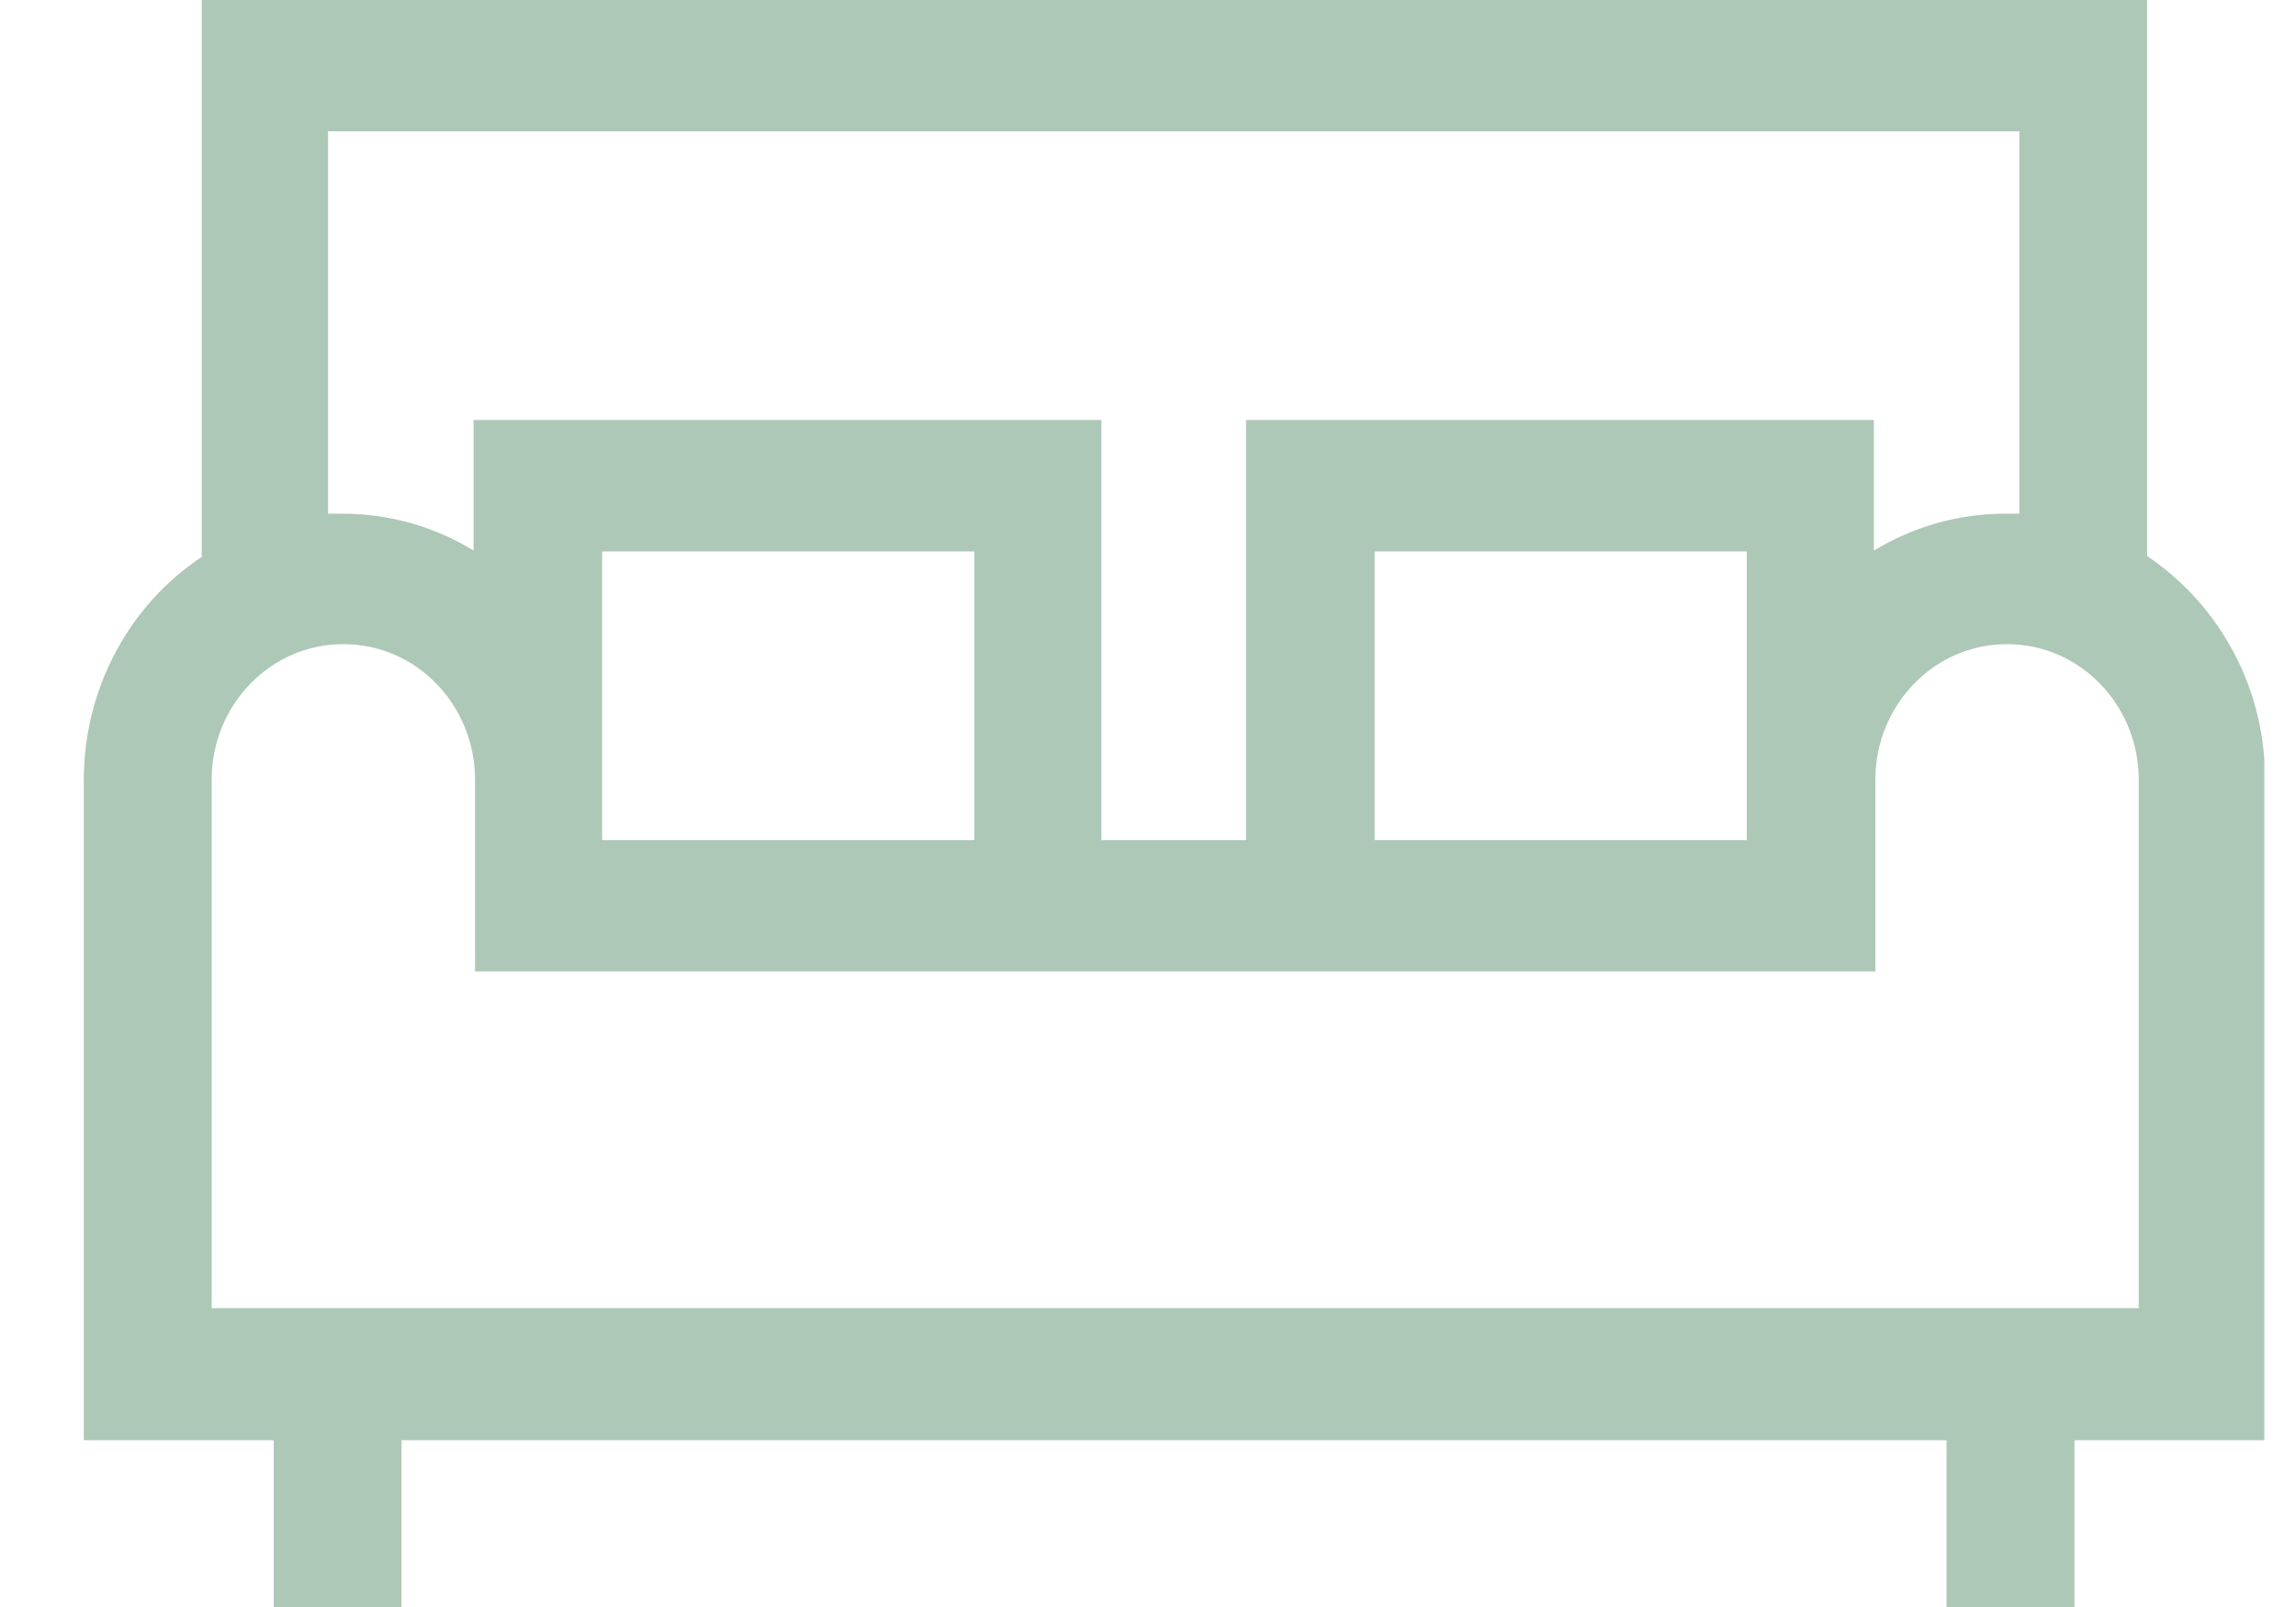 <?xml version="1.0" encoding="UTF-8"?> <svg xmlns="http://www.w3.org/2000/svg" width="20" height="14" viewBox="0 0 20 14" fill="none"><path d="M19.224 6.798V12.047H18.07H17.57V12.547V13.5H17.456V12.547V12.047H16.956H3.498H2.998V12.547V13.5H2.884V12.547V12.047H2.384H1.23V6.798C1.23 6.151 1.553 5.587 2.034 5.268L2.257 5.12V4.852V0.5H18.203V4.845V5.111L18.424 5.259C18.869 5.559 19.176 6.054 19.224 6.631V6.798ZM1.344 11.396V11.896H1.844H1.858H18.63H19.13V11.396V6.791C19.13 5.877 18.405 5.112 17.483 5.112C16.561 5.112 15.836 5.877 15.836 6.791V7.963H4.638V6.791C4.638 5.877 3.914 5.112 2.991 5.112C2.069 5.112 1.344 5.877 1.344 6.791V11.396ZM18.09 1.144V0.644H17.59H17.576H2.858H2.358V1.144V4.475V4.975H2.858H2.858H2.858H2.859H2.859H2.859H2.859H2.86H2.86H2.86H2.86H2.86H2.861H2.861H2.861H2.861H2.862H2.862H2.862H2.862H2.863H2.863H2.863H2.863H2.864H2.864H2.864H2.864H2.864H2.865H2.865H2.865H2.865H2.866H2.866H2.866H2.866H2.867H2.867H2.867H2.867H2.868H2.868H2.868H2.868H2.868H2.869H2.869H2.869H2.869H2.87H2.87H2.87H2.87H2.871H2.871H2.871H2.871H2.871H2.872H2.872H2.872H2.872H2.873H2.873H2.873H2.873H2.874H2.874H2.874H2.874H2.875H2.875H2.875H2.875H2.875H2.876H2.876H2.876H2.876H2.877H2.877H2.877H2.877H2.878H2.878H2.878H2.878H2.879H2.879H2.879H2.879H2.879H2.88H2.88H2.88H2.88H2.881H2.881H2.881H2.881H2.882H2.882H2.882H2.882H2.882H2.883H2.883H2.883H2.883H2.884H2.884H2.884H2.884H2.885H2.885H2.885H2.885H2.886H2.886H2.886H2.886H2.886H2.887H2.887H2.887H2.887H2.888H2.888H2.888H2.888H2.889H2.889H2.889H2.889H2.89H2.89H2.89H2.89H2.89H2.891H2.891H2.891H2.891H2.892H2.892H2.892H2.892H2.893H2.893H2.893H2.893H2.894H2.894H2.894H2.894H2.894H2.895H2.895H2.895H2.895H2.896H2.896H2.896H2.896H2.897H2.897H2.897H2.897H2.898H2.898H2.898H2.898H2.898H2.899H2.899H2.899H2.899H2.9H2.9H2.9H2.9H2.901H2.901H2.901H2.901H2.901H2.902H2.902H2.902H2.902H2.903H2.903H2.903H2.903H2.904H2.904H2.904H2.904H2.905H2.905H2.905H2.905H2.905H2.906H2.906H2.906H2.906H2.907H2.907H2.907H2.907H2.908H2.908H2.908H2.908H2.909H2.909H2.909H2.909H2.909H2.91H2.91H2.91H2.91H2.911H2.911H2.911H2.911H2.912H2.912H2.912H2.912H2.913H2.913H2.913H2.913H2.913H2.914H2.914H2.914H2.914H2.915H2.915H2.915H2.915H2.916H2.916H2.916H2.916H2.917H2.917H2.917H2.917H2.917H2.918H2.918H2.918H2.918H2.919H2.919H2.919H2.919H2.92H2.92H2.92H2.92H2.92H2.921H2.921H2.921H2.921H2.922H2.922H2.922H2.922H2.923H2.923H2.923H2.923H2.924H2.924H2.924H2.924H2.924H2.925H2.925H2.925H2.925H2.926H2.926H2.926H2.926H2.927H2.927H2.927H2.927H2.928H2.928H2.928H2.928H2.928H2.929H2.929H2.929H2.929H2.93H2.93H2.93H2.93H2.931H2.931H2.931H2.931H2.932H2.932H2.932H2.932H2.932H2.933H2.933H2.933H2.933H2.934H2.934H2.934H2.934H2.935H2.935H2.935H2.935H2.935H2.936H2.936H2.936H2.936H2.937H2.937H2.937H2.937H2.938H2.938H2.938H2.938H2.939H2.939H2.939H2.939H2.939H2.94H2.94H2.94H2.94H2.941H2.941H2.941H2.941H2.942H2.942H2.942H2.942H2.943H2.943H2.943H2.943H2.943H2.944H2.944H2.944H2.944H2.945H2.945H2.945H2.945H2.946H2.946H2.946H2.946H2.947H2.947H2.947H2.947H2.947H2.948H2.948H2.948H2.948H2.949H2.949H2.949H2.949H2.95H2.95H2.95H2.95H2.95H2.951H2.951H2.951H2.951H2.952H2.952H2.952H2.952H2.953H2.953H2.953H2.953H2.954H2.954H2.954H2.954H2.954H2.955H2.955H2.955H2.955H2.956H2.956H2.956H2.956H2.957H2.957H2.957H2.957H2.958H2.958H2.958H2.958H2.958H2.959H2.959H2.959H2.959H2.96H2.96H2.96H2.96H2.961H2.961H2.961H2.961H2.962H2.962H2.962H2.962H2.962H2.963H2.963H2.963H2.963H2.964H2.964H2.964H2.964H2.965H2.965H2.965H2.965H2.966H2.966H2.966H2.966H2.966H2.967H2.967H2.967H2.967H2.968H2.968H2.968H2.968H2.969H2.969H2.969H2.969H2.969H2.97H2.97H2.97H2.97H2.971H2.971H2.971H2.971H2.972H2.972H2.972H2.972H2.973H2.973H2.973H2.973H2.973H2.974H2.974H2.974H2.974H2.975H2.975H2.975H2.975H2.976H2.976H2.976H2.976H2.977H2.977H2.977H2.977H2.977H2.978H2.978C3.305 4.975 3.607 5.065 3.863 5.222L4.625 5.693V4.797V4.159H9.094V7.319V7.819H9.594H10.854H11.354V7.319V4.159H15.823V4.797V5.683L16.581 5.225C16.847 5.064 17.145 4.975 17.47 4.975H17.47H17.47H17.47H17.471H17.471H17.471H17.471H17.472H17.472H17.472H17.472H17.473H17.473H17.473H17.473H17.473H17.474H17.474H17.474H17.474H17.475H17.475H17.475H17.475H17.476H17.476H17.476H17.476H17.477H17.477H17.477H17.477H17.477H17.478H17.478H17.478H17.478H17.479H17.479H17.479H17.479H17.48H17.48H17.48H17.48H17.48H17.481H17.481H17.481H17.481H17.482H17.482H17.482H17.482H17.483H17.483H17.483H17.483H17.483H17.484H17.484H17.484H17.484H17.485H17.485H17.485H17.485H17.486H17.486H17.486H17.486H17.487H17.487H17.487H17.487H17.488H17.488H17.488H17.488H17.488H17.489H17.489H17.489H17.489H17.49H17.49H17.49H17.49H17.491H17.491H17.491H17.491H17.491H17.492H17.492H17.492H17.492H17.493H17.493H17.493H17.493H17.494H17.494H17.494H17.494H17.494H17.495H17.495H17.495H17.495H17.496H17.496H17.496H17.496H17.497H17.497H17.497H17.497H17.498H17.498H17.498H17.498H17.498H17.499H17.499H17.499H17.5H17.5H17.5H17.5H17.5H17.501H17.501H17.501H17.501H17.502H17.502H17.502H17.502H17.503H17.503H17.503H17.503H17.503H17.504H17.504H17.504H17.504H17.505H17.505H17.505H17.505H17.506H17.506H17.506H17.506H17.506H17.507H17.507H17.507H17.507H17.508H17.508H17.508H17.508H17.509H17.509H17.509H17.509H17.509H17.51H17.51H17.51H17.511H17.511H17.511H17.511H17.511H17.512H17.512H17.512H17.512H17.513H17.513H17.513H17.513H17.514H17.514H17.514H17.514H17.515H17.515H17.515H17.515H17.515H17.516H17.516H17.516H17.516H17.517H17.517H17.517H17.517H17.517H17.518H17.518H17.518H17.518H17.519H17.519H17.519H17.519H17.52H17.52H17.52H17.52H17.521H17.521H17.521H17.521H17.521H17.522H17.522H17.522H17.522H17.523H17.523H17.523H17.523H17.524H17.524H17.524H17.524H17.524H17.525H17.525H17.525H17.526H17.526H17.526H17.526H17.526H17.527H17.527H17.527H17.527H17.528H17.528H17.528H17.528H17.529H17.529H17.529H17.529H17.529H17.53H17.53H17.53H17.53H17.531H17.531H17.531H17.531H17.532H17.532H17.532H17.532H17.532H17.533H17.533H17.533H17.533H17.534H17.534H17.534H17.534H17.535H17.535H17.535H17.535H17.536H17.536H17.536H17.536H17.537H17.537H17.537H17.537H17.537H17.538H17.538H17.538H17.538H17.539H17.539H17.539H17.539H17.54H17.54H17.54H17.54H17.541H17.541H17.541H17.541H17.541H17.542H17.542H17.542H17.542H17.543H17.543H17.543H17.543H17.544H17.544H17.544H17.544H17.544H17.545H17.545H17.545H17.545H17.546H17.546H17.546H17.546H17.547H17.547H17.547H17.547H17.547H17.548H17.548H17.548H17.549H17.549H17.549H17.549H17.549H17.55H17.55H17.55H17.55H17.551H17.551H17.551H17.551H17.552H17.552H17.552H17.552H17.552H17.553H17.553H17.553H17.553H17.554H17.554H17.554H17.554H17.555H17.555H17.555H17.555H17.555H17.556H17.556H17.556H17.556H17.557H17.557H17.557H17.557H17.558H17.558H17.558H17.558H17.558H17.559H17.559H17.559H17.559H17.56H17.56H17.56H17.56H17.561H17.561H17.561H17.561H17.562H17.562H17.562H17.562H17.562H17.563H17.563H17.563H17.564H17.564H17.564H17.564H17.564H17.565H17.565H17.565H17.565H17.566H17.566H17.566H17.566H17.567H17.567H17.567H17.567H17.567H17.568H17.568H17.568H17.568H17.569H17.569H17.569H17.569H17.57H17.57H17.57H17.57H17.57H17.571H17.571H17.571H17.571H17.572H17.572H17.572H17.572H17.573H17.573H17.573H17.573H17.573H17.574H17.574H17.574H17.575H17.575H17.575H17.575H17.575H17.576H17.576H17.576H17.576H17.577H17.577H17.577H17.577H17.578H17.578H17.578H17.578H17.578H17.579H17.579H17.579H17.579H17.58H17.58H17.58H17.58H17.581H17.581H17.581H17.581H17.581H17.582H17.582H17.582H17.582H17.583H17.583H17.583H17.583H17.584H17.584H17.584H17.584H17.585H17.585H17.585H17.585H17.585H17.586H17.586H17.586H17.586H17.587H17.587H17.587H17.587H17.588H17.588H17.588H17.588H17.588H17.589H17.589H17.589H17.59H17.59H18.09V4.475V1.144ZM15.216 7.819H15.716V7.319V4.804V4.304H15.216H11.974H11.474V4.804V7.319V7.819H11.974H15.216ZM5.245 4.304H4.745V4.804V7.319V7.819H5.245H8.487H8.987V7.319V4.804V4.304H8.487H5.245Z" fill="#AEC8B8" stroke="#AEC8B8"></path></svg> 